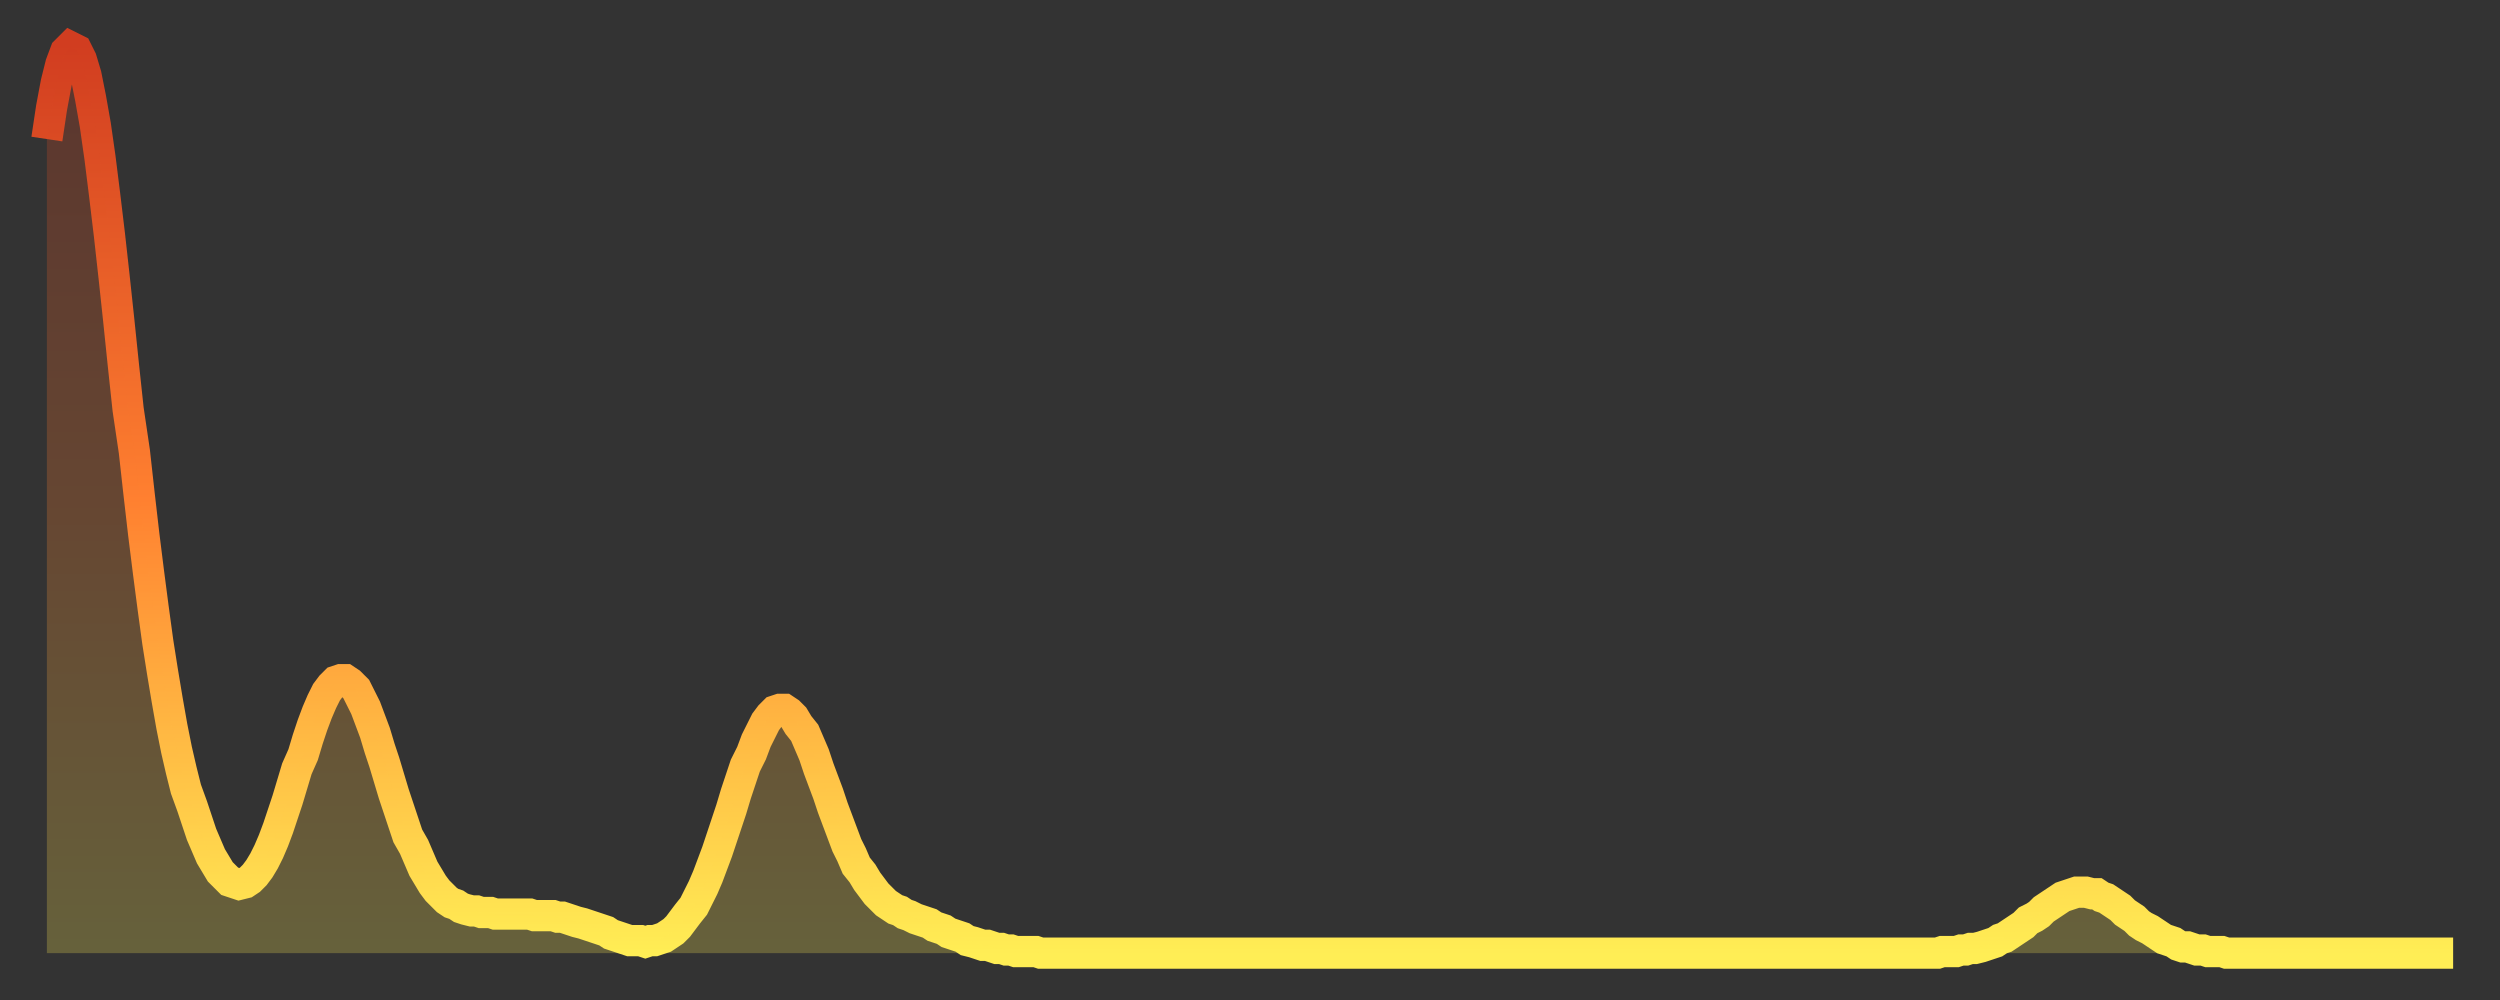 <?xml version="1.0" encoding="utf-8" ?>
<svg baseProfile="full" height="64" version="1.1" width="160" xmlns="http://www.w3.org/2000/svg" xmlns:ev="http://www.w3.org/2001/xml-events" xmlns:xlink="http://www.w3.org/1999/xlink"><rect width="100%" height="100%" fill="#333333" stroke="none"/><defs><linearGradient id="id546202" x1="0" x2="0" y1="0" y2="1"><stop offset="0%" stop-color="#d13d20" /><stop offset="50%" stop-color="#ff8030" /><stop offset="100%" stop-color="#ffee55" /></linearGradient></defs><g transform="translate(3,3)"><g><path d="M 0.0 5.9 0.3 3.9 0.6 2.3 0.9 1.1 1.2 0.3 1.5 0.0 1.9 0.2 2.2 0.8 2.5 1.8 2.8 3.3 3.1 5.0 3.4 7.1 3.7 9.5 4.0 12.0 4.3 14.7 4.6 17.5 4.9 20.4 5.2 23.2 5.6 25.9 5.9 28.6 6.2 31.2 6.5 33.6 6.8 35.9 7.1 38.1 7.4 40.0 7.7 41.8 8.0 43.5 8.3 45.0 8.6 46.3 8.9 47.5 9.3 48.6 9.6 49.5 9.9 50.4 10.2 51.1 10.5 51.8 10.8 52.3 11.1 52.8 11.4 53.1 11.7 53.4 12.0 53.5 12.3 53.6 12.7 53.5 13.0 53.3 13.3 53.0 13.6 52.6 13.9 52.1 14.2 51.5 14.5 50.8 14.8 50.0 15.1 49.1 15.4 48.2 15.7 47.2 16.0 46.2 16.4 45.3 16.7 44.3 17.0 43.4 17.3 42.6 17.6 41.9 17.9 41.3 18.2 40.9 18.5 40.6 18.8 40.5 19.1 40.5 19.4 40.7 19.8 41.1 20.1 41.7 20.4 42.3 20.7 43.1 21.0 43.9 21.3 44.9 21.6 45.8 21.9 46.8 22.2 47.8 22.5 48.7 22.8 49.6 23.1 50.5 23.5 51.2 23.8 51.9 24.1 52.6 24.4 53.1 24.7 53.6 25.0 54.0 25.3 54.3 25.6 54.6 25.9 54.8 26.2 54.9 26.5 55.1 26.8 55.2 27.2 55.3 27.5 55.3 27.8 55.4 28.1 55.4 28.4 55.4 28.7 55.5 29.0 55.5 29.3 55.5 29.6 55.5 29.9 55.5 30.2 55.5 30.6 55.5 30.9 55.5 31.2 55.6 31.5 55.6 31.8 55.6 32.1 55.6 32.4 55.6 32.7 55.7 33.0 55.7 33.3 55.8 33.6 55.9 33.9 56.0 34.3 56.1 34.6 56.2 34.9 56.3 35.2 56.4 35.5 56.5 35.8 56.6 36.1 56.8 36.4 56.9 36.7 57.0 37.0 57.1 37.3 57.2 37.7 57.2 38.0 57.2 38.3 57.3 38.6 57.2 38.9 57.2 39.2 57.1 39.5 57.0 39.8 56.8 40.1 56.6 40.4 56.3 40.7 55.9 41.0 55.5 41.4 55.0 41.7 54.4 42.0 53.8 42.3 53.1 42.6 52.3 42.9 51.5 43.2 50.6 43.5 49.7 43.8 48.8 44.1 47.8 44.4 46.9 44.7 46.0 45.1 45.2 45.4 44.4 45.7 43.8 46.0 43.2 46.3 42.8 46.6 42.5 46.9 42.4 47.2 42.4 47.5 42.6 47.8 42.9 48.1 43.4 48.5 43.9 48.8 44.6 49.1 45.3 49.4 46.2 49.7 47.0 50.0 47.8 50.3 48.7 50.6 49.5 50.9 50.3 51.2 51.1 51.5 51.7 51.8 52.4 52.2 52.9 52.5 53.4 52.8 53.8 53.1 54.2 53.4 54.5 53.7 54.8 54.0 55.0 54.3 55.2 54.6 55.3 54.9 55.5 55.2 55.6 55.6 55.8 55.9 55.9 56.2 56.0 56.5 56.1 56.8 56.3 57.1 56.4 57.4 56.5 57.7 56.7 58.0 56.8 58.3 56.9 58.6 57.0 58.9 57.2 59.3 57.3 59.6 57.4 59.9 57.5 60.2 57.5 60.5 57.6 60.8 57.7 61.1 57.7 61.4 57.8 61.7 57.8 62.0 57.9 62.3 57.9 62.6 57.9 63.0 57.9 63.3 57.9 63.6 58.0 63.9 58.0 64.2 58.0 64.5 58.0 64.8 58.0 65.1 58.0 65.4 58.0 65.7 58.0 66.0 58.0 66.4 58.0 66.7 58.0 67.0 58.0 67.3 58.0 67.6 58.0 67.9 58.0 68.2 58.0 68.5 58.0 68.8 58.0 69.1 58.0 69.4 58.0 69.7 58.0 70.1 58.0 70.4 58.0 70.7 58.0 71.0 58.0 71.3 58.0 71.6 58.0 71.9 58.0 72.2 58.0 72.5 58.0 72.8 58.0 73.1 58.0 73.5 58.0 73.8 58.0 74.1 58.0 74.4 58.0 74.7 58.0 75.0 58.0 75.3 58.0 75.6 58.0 75.9 58.0 76.2 58.0 76.5 58.0 76.8 58.0 77.2 58.0 77.5 58.0 77.8 58.0 78.1 58.0 78.4 58.0 78.7 58.0 79.0 58.0 79.3 58.0 79.6 58.0 79.9 58.0 80.2 58.0 80.5 58.0 80.9 58.0 81.2 58.0 81.5 58.0 81.8 58.0 82.1 58.0 82.4 58.0 82.7 58.0 83.0 58.0 83.3 58.0 83.6 58.0 83.9 58.0 84.3 58.0 84.6 58.0 84.9 58.0 85.2 58.0 85.5 58.0 85.8 58.0 86.1 58.0 86.4 58.0 86.7 58.0 87.0 58.0 87.3 58.0 87.6 58.0 88.0 58.0 88.3 58.0 88.6 58.0 88.9 58.0 89.2 58.0 89.5 58.0 89.8 58.0 90.1 58.0 90.4 58.0 90.7 58.0 91.0 58.0 91.4 58.0 91.7 58.0 92.0 58.0 92.3 58.0 92.6 58.0 92.9 58.0 93.2 58.0 93.5 58.0 93.8 58.0 94.1 58.0 94.4 58.0 94.7 58.0 95.1 58.0 95.4 58.0 95.7 58.0 96.0 58.0 96.3 58.0 96.6 58.0 96.9 58.0 97.2 58.0 97.5 58.0 97.8 58.0 98.1 58.0 98.4 58.0 98.8 58.0 99.1 58.0 99.4 58.0 99.7 58.0 100.0 58.0 100.3 58.0 100.6 58.0 100.9 58.0 101.2 58.0 101.5 58.0 101.8 58.0 102.2 58.0 102.5 58.0 102.8 58.0 103.1 58.0 103.4 58.0 103.7 58.0 104.0 58.0 104.3 58.0 104.6 58.0 104.9 58.0 105.2 58.0 105.5 58.0 105.9 58.0 106.2 58.0 106.5 58.0 106.8 58.0 107.1 58.0 107.4 58.0 107.7 58.0 108.0 58.0 108.3 58.0 108.6 58.0 108.9 58.0 109.3 58.0 109.6 58.0 109.9 58.0 110.2 58.0 110.5 58.0 110.8 58.0 111.1 58.0 111.4 58.0 111.7 58.0 112.0 58.0 112.3 58.0 112.6 58.0 113.0 58.0 113.3 58.0 113.6 58.0 113.9 58.0 114.2 58.0 114.5 58.0 114.8 58.0 115.1 58.0 115.4 58.0 115.7 58.0 116.0 58.0 116.3 58.0 116.7 58.0 117.0 58.0 117.3 58.0 117.6 58.0 117.9 58.0 118.2 58.0 118.5 58.0 118.8 58.0 119.1 58.0 119.4 58.0 119.7 58.0 120.1 58.0 120.4 58.0 120.7 58.0 121.0 58.0 121.3 57.9 121.6 57.9 121.9 57.9 122.2 57.9 122.5 57.8 122.8 57.8 123.1 57.7 123.4 57.7 123.8 57.6 124.1 57.5 124.4 57.4 124.7 57.3 125.0 57.1 125.3 57.0 125.6 56.8 125.9 56.6 126.2 56.4 126.5 56.2 126.8 55.9 127.2 55.7 127.5 55.5 127.8 55.2 128.1 55.0 128.4 54.8 128.7 54.6 129.0 54.4 129.3 54.3 129.6 54.2 129.9 54.1 130.2 54.1 130.5 54.1 130.9 54.2 131.2 54.2 131.5 54.4 131.8 54.5 132.1 54.7 132.4 54.9 132.7 55.1 133.0 55.4 133.3 55.6 133.6 55.8 133.9 56.1 134.2 56.3 134.6 56.5 134.9 56.7 135.2 56.9 135.5 57.1 135.8 57.2 136.1 57.3 136.4 57.5 136.7 57.6 137.0 57.6 137.3 57.7 137.6 57.8 138.0 57.8 138.3 57.9 138.6 57.9 138.9 57.9 139.2 57.9 139.5 58.0 139.8 58.0 140.1 58.0 140.4 58.0 140.7 58.0 141.0 58.0 141.3 58.0 141.7 58.0 142.0 58.0 142.3 58.0 142.6 58.0 142.9 58.0 143.2 58.0 143.5 58.0 143.8 58.0 144.1 58.0 144.4 58.0 144.7 58.0 145.1 58.0 145.4 58.0 145.7 58.0 146.0 58.0 146.3 58.0 146.6 58.0 146.9 58.0 147.2 58.0 147.5 58.0 147.8 58.0 148.1 58.0 148.4 58.0 148.8 58.0 149.1 58.0 149.4 58.0 149.7 58.0 150.0 58.0 150.3 58.0 150.6 58.0 150.9 58.0 151.2 58.0 151.5 58.0 151.8 58.0 152.1 58.0 152.5 58.0 152.8 58.0 153.1 58.0 153.4 58.0 153.7 58.0 154.0 58.0" fill="none" id="graph-curve" opacity="1" stroke="url(#id546202)" stroke-width="2" /><path d="M 0 58 L 0.0 5.9 0.3 3.9 0.6 2.3 0.9 1.1 1.2 0.3 1.5 0.0 1.9 0.2 2.2 0.8 2.5 1.8 2.8 3.3 3.1 5.0 3.4 7.1 3.7 9.5 4.0 12.0 4.3 14.7 4.6 17.5 4.9 20.4 5.2 23.2 5.6 25.9 5.9 28.6 6.2 31.2 6.5 33.6 6.8 35.9 7.1 38.1 7.4 40.0 7.7 41.8 8.0 43.5 8.3 45.0 8.6 46.3 8.9 47.5 9.3 48.6 9.6 49.5 9.9 50.4 10.2 51.1 10.5 51.8 10.8 52.3 11.1 52.8 11.4 53.1 11.7 53.4 12.0 53.5 12.3 53.6 12.7 53.5 13.0 53.3 13.3 53.0 13.6 52.6 13.9 52.1 14.2 51.5 14.5 50.8 14.8 50.0 15.1 49.1 15.4 48.2 15.7 47.2 16.0 46.2 16.4 45.3 16.7 44.3 17.0 43.4 17.3 42.6 17.6 41.9 17.9 41.3 18.2 40.9 18.5 40.6 18.8 40.5 19.1 40.5 19.4 40.7 19.8 41.1 20.1 41.7 20.4 42.3 20.7 43.1 21.0 43.9 21.3 44.9 21.6 45.8 21.9 46.8 22.2 47.8 22.5 48.7 22.8 49.6 23.1 50.5 23.5 51.2 23.8 51.9 24.1 52.6 24.4 53.1 24.7 53.6 25.0 54.0 25.3 54.3 25.6 54.6 25.9 54.8 26.2 54.9 26.5 55.1 26.8 55.2 27.2 55.3 27.5 55.3 27.8 55.4 28.1 55.4 28.4 55.4 28.7 55.5 29.0 55.5 29.3 55.5 29.6 55.5 29.9 55.5 30.2 55.5 30.6 55.5 30.9 55.5 31.2 55.6 31.5 55.6 31.8 55.6 32.1 55.6 32.4 55.6 32.7 55.7 33.0 55.7 33.3 55.8 33.6 55.9 33.9 56.0 34.3 56.1 34.6 56.2 34.9 56.3 35.2 56.4 35.5 56.5 35.8 56.6 36.1 56.8 36.4 56.9 36.7 57.0 37.0 57.1 37.3 57.2 37.7 57.2 38.0 57.2 38.3 57.3 38.6 57.2 38.9 57.2 39.2 57.1 39.5 57.0 39.8 56.8 40.1 56.6 40.4 56.3 40.7 55.9 41.0 55.5 41.4 55.0 41.7 54.4 42.0 53.8 42.3 53.1 42.6 52.3 42.9 51.5 43.2 50.6 43.5 49.7 43.8 48.8 44.1 47.8 44.4 46.9 44.7 46.0 45.1 45.2 45.4 44.4 45.7 43.8 46.0 43.2 46.3 42.8 46.6 42.5 46.9 42.4 47.2 42.4 47.5 42.6 47.8 42.9 48.1 43.4 48.5 43.9 48.8 44.6 49.1 45.3 49.4 46.2 49.7 47.0 50.0 47.8 50.3 48.7 50.6 49.5 50.9 50.3 51.2 51.1 51.5 51.7 51.8 52.4 52.2 52.9 52.5 53.4 52.8 53.8 53.1 54.2 53.4 54.5 53.7 54.8 54.0 55.0 54.3 55.2 54.6 55.3 54.9 55.5 55.2 55.6 55.6 55.8 55.9 55.9 56.2 56.0 56.5 56.1 56.8 56.3 57.1 56.4 57.4 56.5 57.7 56.7 58.0 56.8 58.3 56.9 58.6 57.0 58.9 57.2 59.3 57.3 59.6 57.4 59.9 57.5 60.2 57.5 60.5 57.6 60.8 57.7 61.1 57.7 61.4 57.8 61.7 57.8 62.0 57.9 62.3 57.9 62.6 57.9 63.0 57.9 63.3 57.9 63.6 58.0 63.9 58.0 64.2 58.0 64.5 58.0 64.8 58.0 65.1 58.0 65.4 58.0 65.7 58.0 66.0 58.0 66.4 58.0 66.7 58.0 67.0 58.0 67.3 58.0 67.6 58.0 67.9 58.0 68.2 58.0 68.5 58.0 68.8 58.0 69.1 58.0 69.4 58.0 69.7 58.0 70.1 58.0 70.4 58.0 70.7 58.0 71.0 58.0 71.3 58.0 71.6 58.0 71.9 58.0 72.2 58.0 72.5 58.0 72.8 58.0 73.1 58.0 73.5 58.0 73.8 58.0 74.1 58.0 74.4 58.0 74.7 58.0 75.0 58.0 75.3 58.0 75.6 58.0 75.9 58.0 76.2 58.0 76.5 58.0 76.8 58.0 77.2 58.0 77.5 58.0 77.8 58.0 78.1 58.0 78.4 58.0 78.7 58.0 79.0 58.0 79.3 58.0 79.6 58.0 79.9 58.0 80.2 58.0 80.5 58.0 80.9 58.0 81.2 58.0 81.5 58.0 81.8 58.0 82.1 58.0 82.4 58.0 82.7 58.0 83.0 58.0 83.3 58.0 83.6 58.0 83.9 58.0 84.3 58.0 84.6 58.0 84.9 58.0 85.2 58.0 85.5 58.0 85.8 58.0 86.1 58.0 86.4 58.0 86.7 58.0 87.0 58.0 87.3 58.0 87.6 58.0 88.0 58.0 88.3 58.0 88.6 58.0 88.9 58.0 89.2 58.0 89.5 58.0 89.8 58.0 90.1 58.0 90.4 58.0 90.7 58.0 91.0 58.0 91.4 58.0 91.7 58.0 92.0 58.0 92.3 58.0 92.6 58.0 92.9 58.0 93.2 58.0 93.5 58.0 93.8 58.0 94.1 58.0 94.4 58.0 94.7 58.0 95.1 58.0 95.4 58.0 95.7 58.0 96.0 58.0 96.3 58.0 96.6 58.0 96.9 58.0 97.2 58.0 97.5 58.0 97.8 58.0 98.1 58.0 98.4 58.0 98.8 58.0 99.1 58.0 99.4 58.0 99.7 58.0 100.0 58.0 100.3 58.0 100.6 58.0 100.9 58.0 101.2 58.0 101.5 58.0 101.8 58.0 102.2 58.0 102.5 58.0 102.8 58.0 103.1 58.0 103.4 58.0 103.7 58.0 104.0 58.0 104.3 58.0 104.6 58.0 104.9 58.0 105.2 58.0 105.5 58.0 105.9 58.0 106.2 58.0 106.5 58.0 106.8 58.0 107.1 58.0 107.4 58.0 107.7 58.0 108.0 58.0 108.3 58.0 108.6 58.0 108.9 58.0 109.3 58.0 109.6 58.0 109.9 58.0 110.2 58.0 110.5 58.0 110.8 58.0 111.1 58.0 111.4 58.0 111.7 58.0 112.0 58.0 112.3 58.0 112.6 58.0 113.0 58.0 113.3 58.0 113.6 58.0 113.9 58.0 114.2 58.0 114.5 58.0 114.8 58.0 115.1 58.0 115.4 58.0 115.7 58.0 116.0 58.0 116.3 58.0 116.7 58.0 117.0 58.0 117.3 58.0 117.6 58.0 117.9 58.0 118.2 58.0 118.5 58.0 118.8 58.0 119.1 58.0 119.4 58.0 119.7 58.0 120.1 58.0 120.4 58.0 120.7 58.0 121.0 58.0 121.3 57.9 121.6 57.9 121.9 57.9 122.2 57.9 122.5 57.8 122.8 57.8 123.1 57.7 123.4 57.7 123.8 57.6 124.1 57.5 124.4 57.4 124.7 57.3 125.0 57.1 125.3 57.0 125.6 56.8 125.9 56.6 126.2 56.4 126.5 56.2 126.8 55.9 127.2 55.7 127.5 55.5 127.8 55.2 128.1 55.0 128.4 54.8 128.7 54.6 129.0 54.4 129.3 54.3 129.6 54.2 129.9 54.1 130.2 54.1 130.5 54.1 130.9 54.2 131.2 54.2 131.5 54.4 131.8 54.5 132.1 54.7 132.4 54.9 132.7 55.1 133.0 55.4 133.3 55.6 133.6 55.8 133.9 56.1 134.2 56.3 134.6 56.5 134.9 56.7 135.2 56.9 135.5 57.1 135.8 57.2 136.1 57.3 136.4 57.5 136.7 57.6 137.0 57.6 137.3 57.7 137.6 57.8 138.0 57.8 138.3 57.9 138.6 57.9 138.9 57.9 139.2 57.9 139.5 58.0 139.8 58.0 140.1 58.0 140.4 58.0 140.7 58.0 141.0 58.0 141.3 58.0 141.7 58.0 142.0 58.0 142.3 58.0 142.6 58.0 142.9 58.0 143.2 58.0 143.5 58.0 143.8 58.0 144.1 58.0 144.4 58.0 144.7 58.0 145.1 58.0 145.4 58.0 145.7 58.0 146.0 58.0 146.3 58.0 146.6 58.0 146.9 58.0 147.2 58.0 147.5 58.0 147.8 58.0 148.1 58.0 148.4 58.0 148.8 58.0 149.1 58.0 149.4 58.0 149.7 58.0 150.0 58.0 150.3 58.0 150.6 58.0 150.9 58.0 151.2 58.0 151.5 58.0 151.8 58.0 152.1 58.0 152.5 58.0 152.8 58.0 153.1 58.0 153.4 58.0 153.7 58.0 154.0 58.0 154 58" fill="url(#id546202)" fill-opacity=".25" id="graph-shadow" /></g></g></svg>